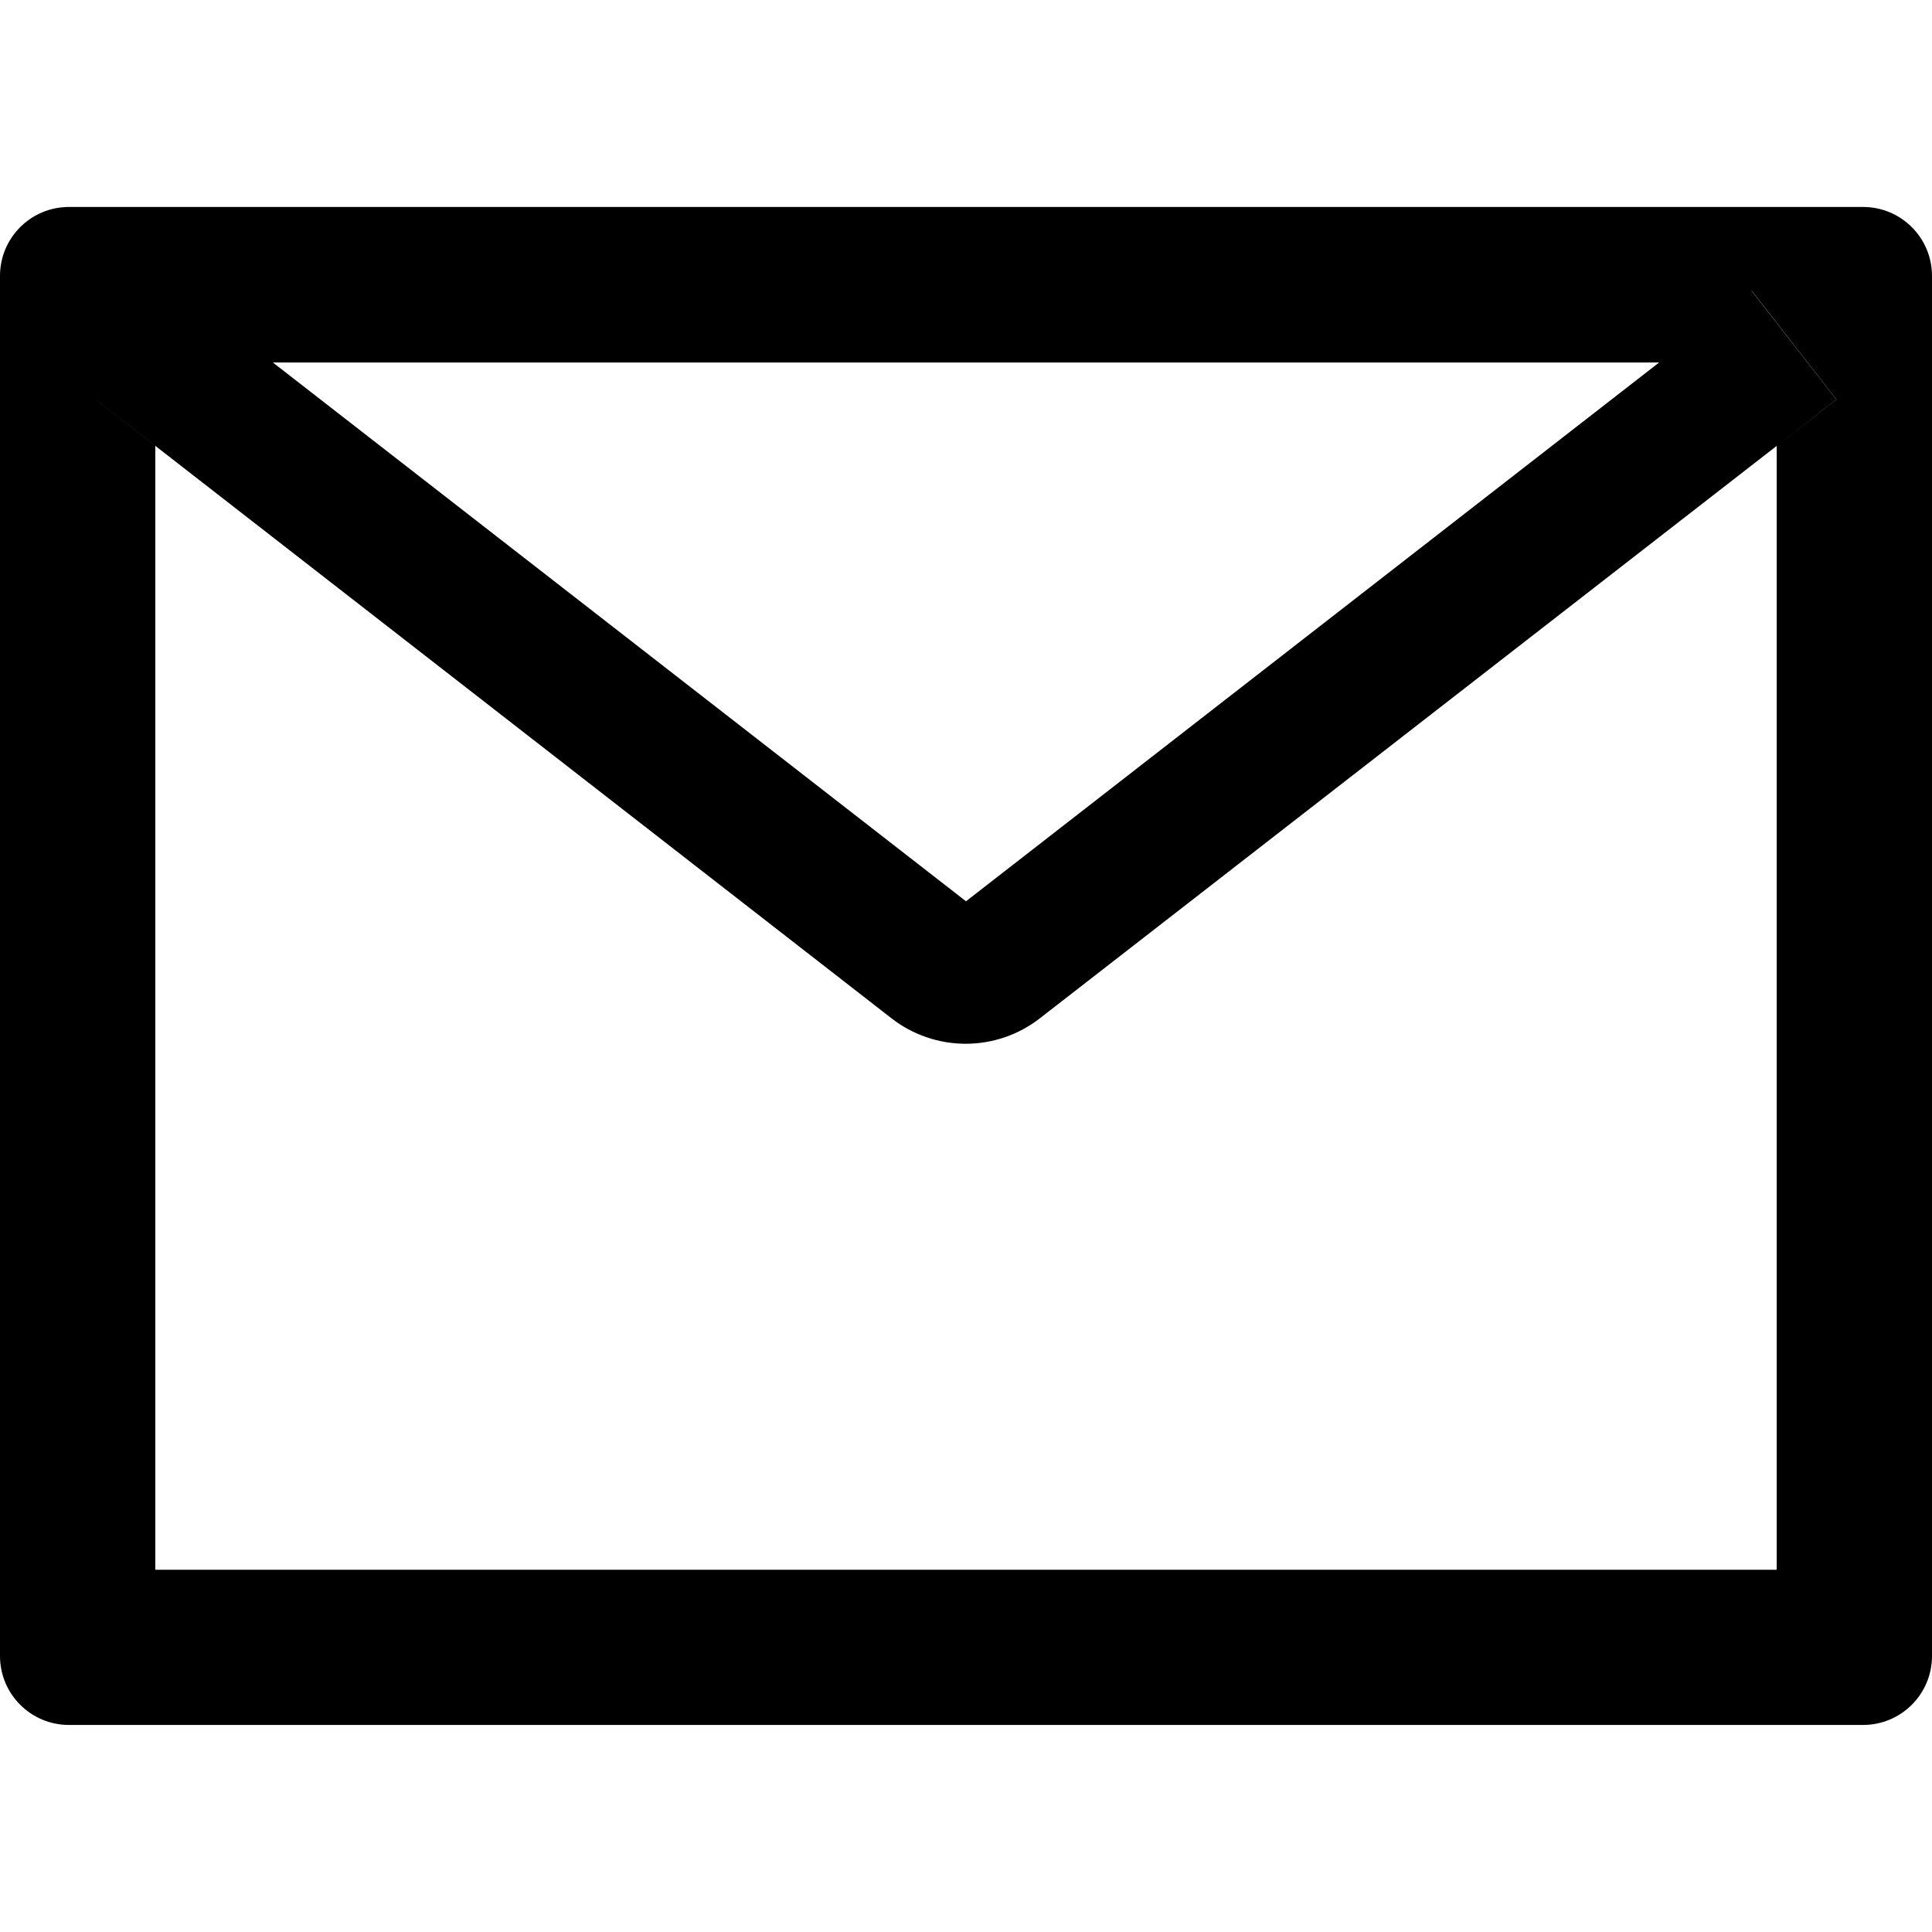 <svg width="24" height="24" viewBox="0 0 24 24" fill="none" xmlns="http://www.w3.org/2000/svg">
<path d="M23.143 2.571H0.857C0.383 2.571 0 2.954 0 3.428V20.571C0 21.045 0.383 21.428 0.857 21.428H23.143C23.617 21.428 24 21.045 24 20.571V3.428C24 2.954 23.617 2.571 23.143 2.571ZM22.071 5.539V19.5H1.929V5.539L1.189 4.963L2.242 3.611L3.388 4.503H20.614L21.761 3.611L22.813 4.963L22.071 5.539ZM20.614 4.5L12 11.196L3.386 4.5L2.239 3.608L1.187 4.961L1.926 5.536L11.076 12.651C11.339 12.855 11.663 12.966 11.996 12.966C12.329 12.966 12.653 12.855 12.916 12.651L22.071 5.539L22.811 4.963L21.758 3.611L20.614 4.5Z" fill="black"/>
</svg>
